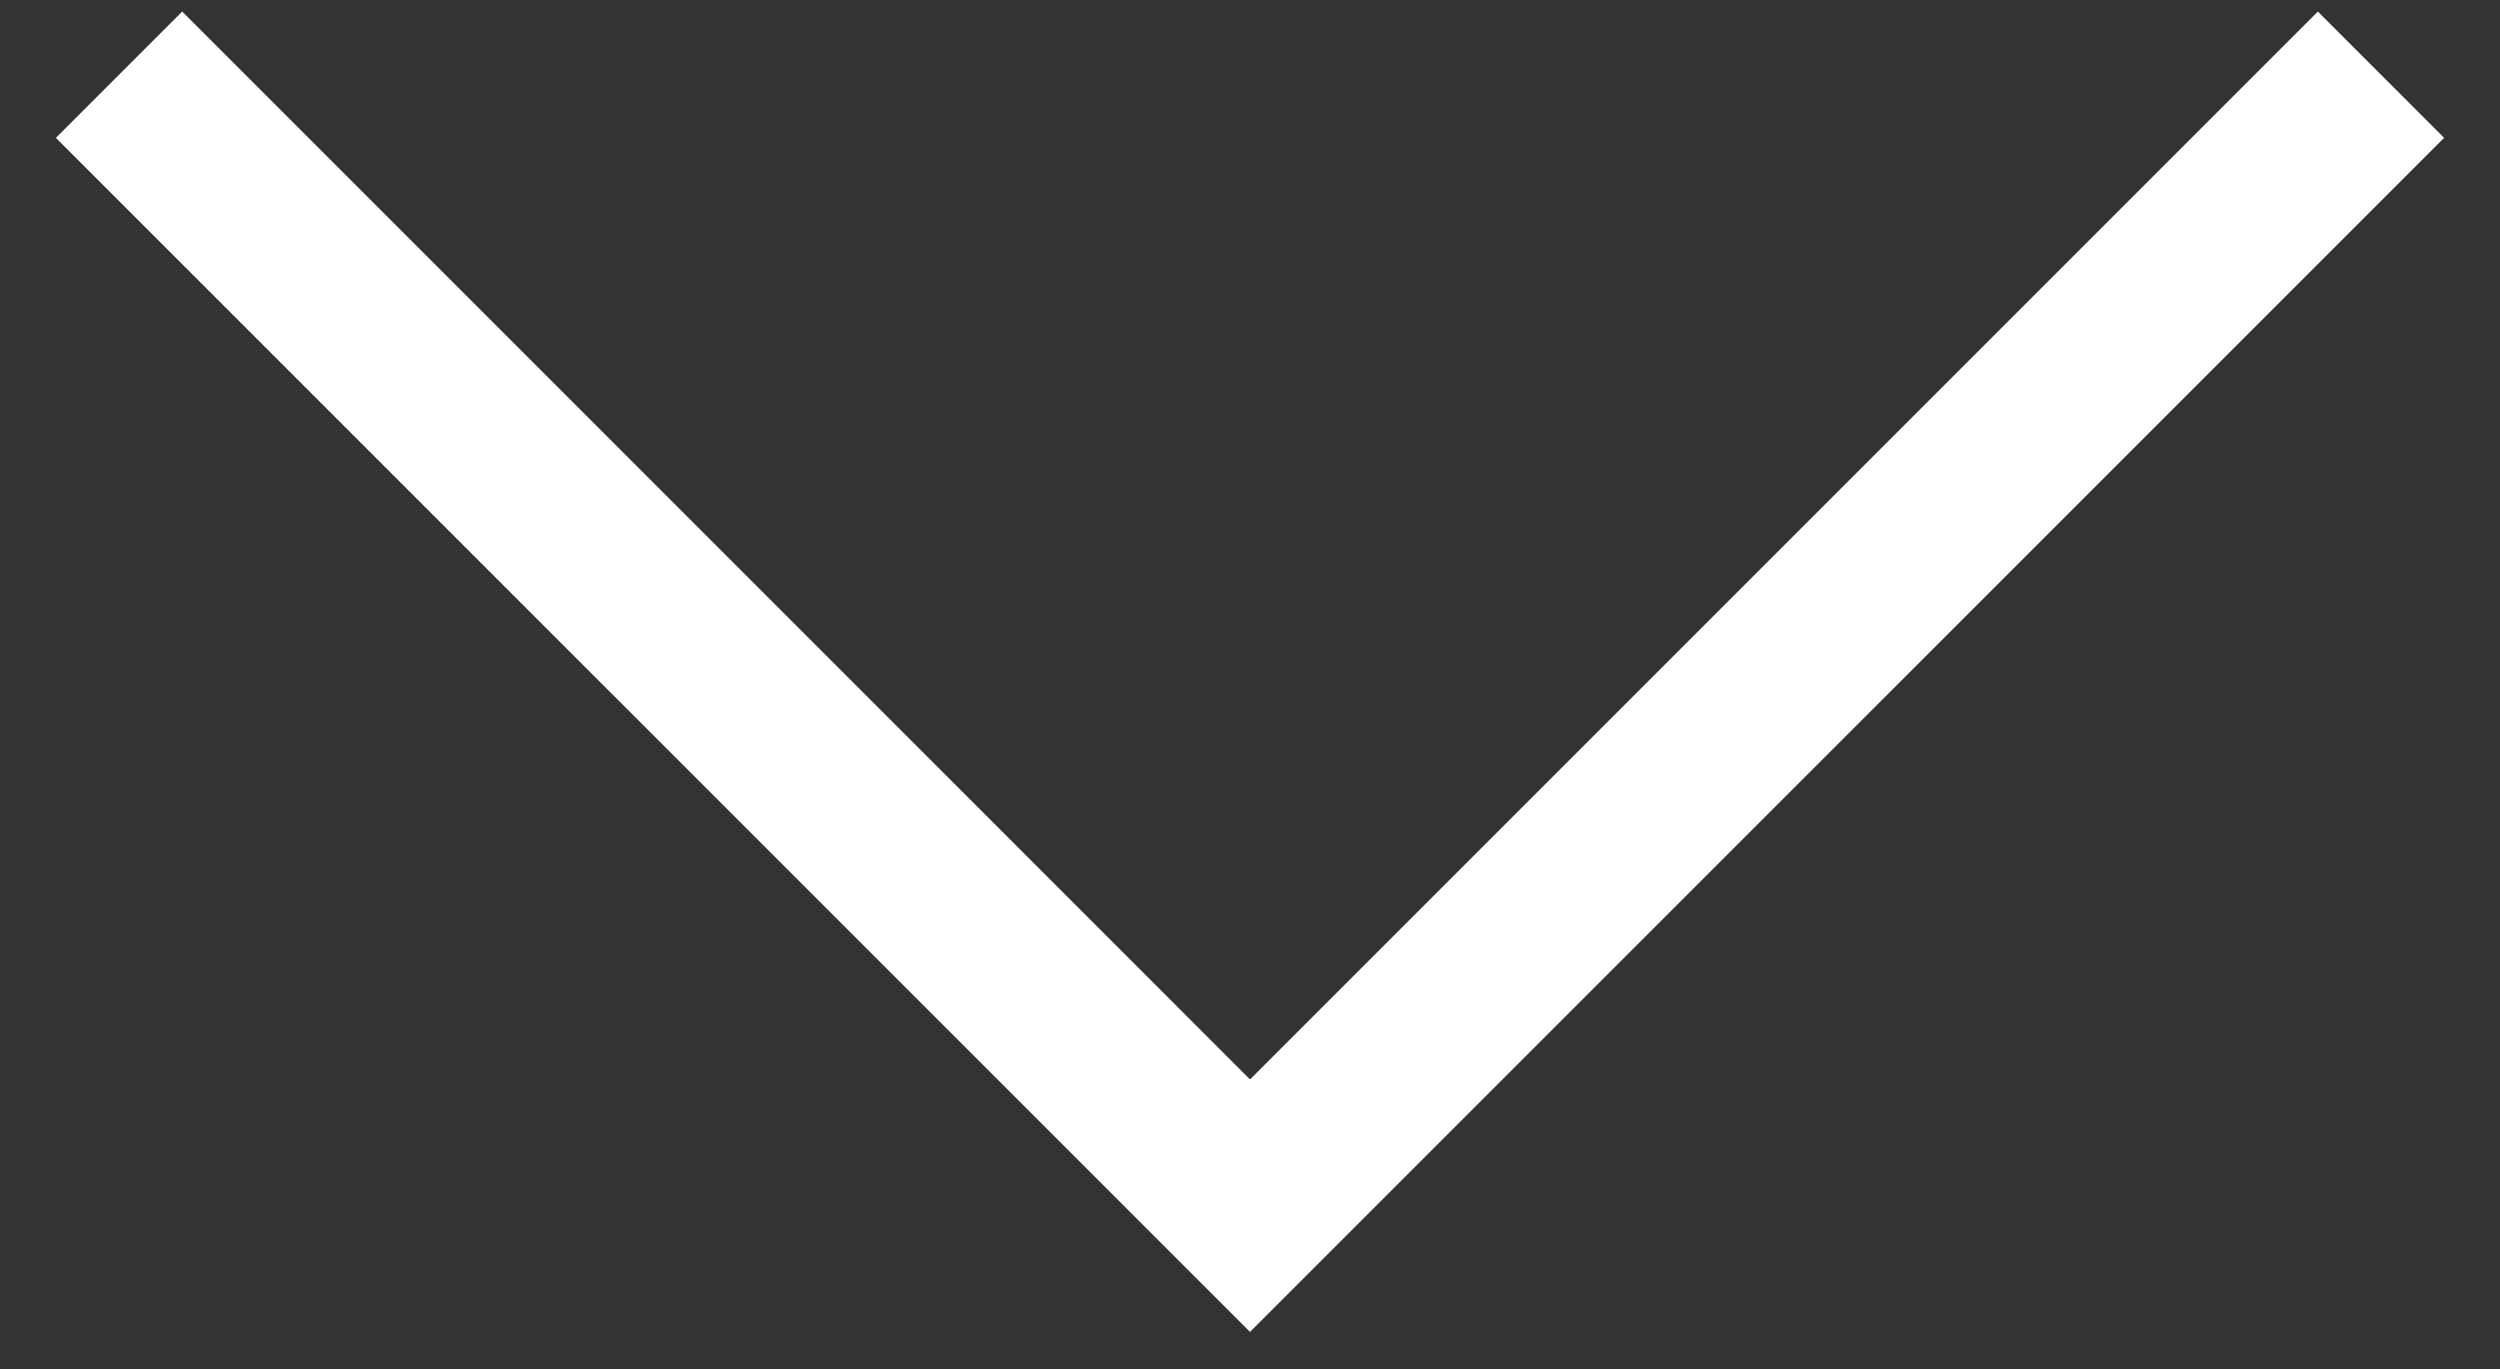 <?xml version="1.0" encoding="UTF-8"?> <svg xmlns="http://www.w3.org/2000/svg" width="42" height="23" viewBox="0 0 42 23" fill="none"><rect x="0" y="0" width="42" height="23" fill="#333333" stroke="none"/> <path fill-rule="evenodd" clip-rule="evenodd" d="M0.939 2.316L3.061 0.194L21 18.134L38.94 0.194L41.061 2.316L21 22.376L0.939 2.316Z" fill="white"></path> </svg> 